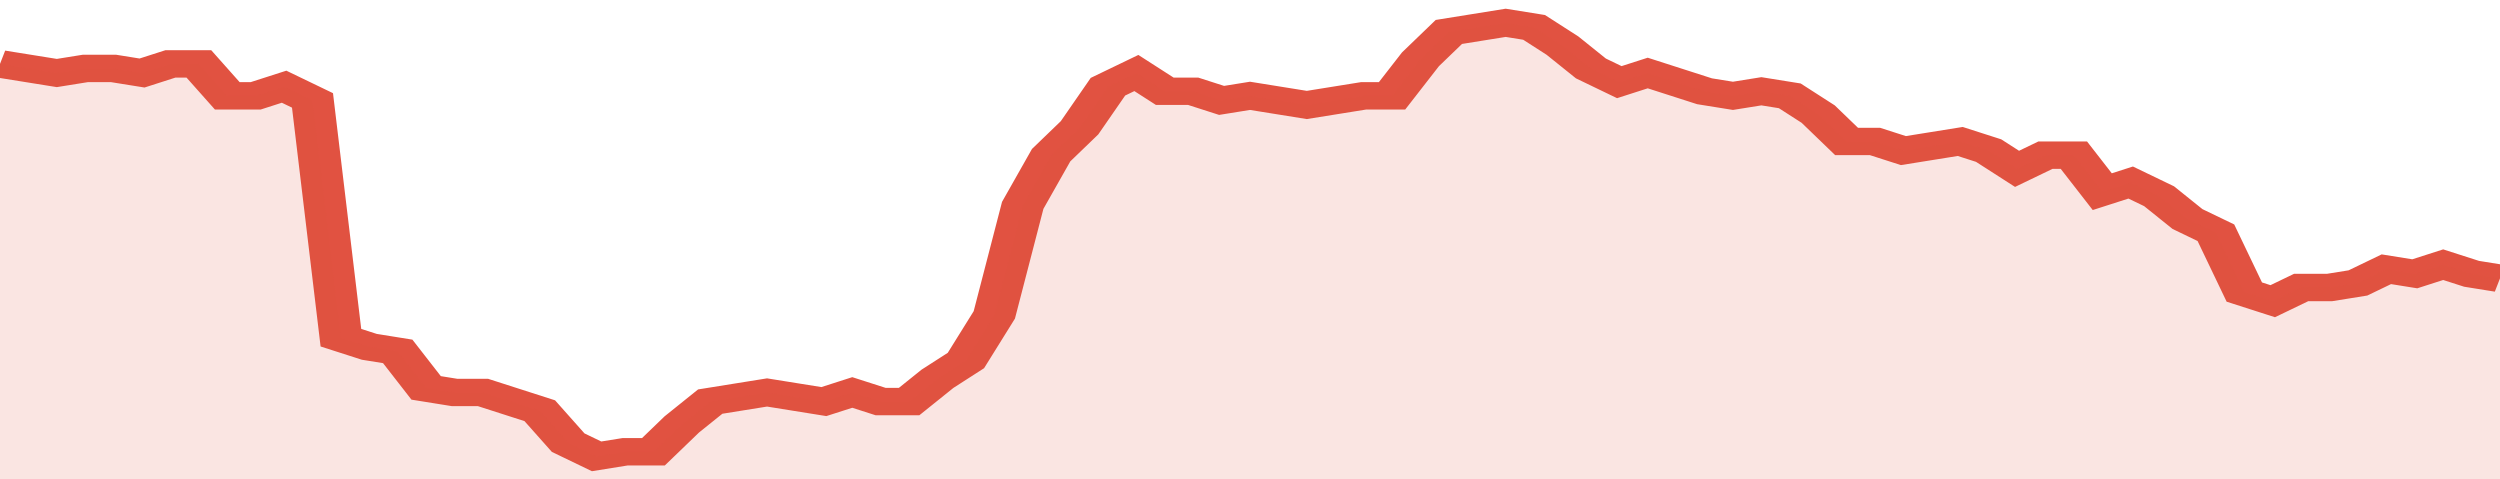 <svg xmlns="http://www.w3.org/2000/svg" viewBox="0 0 352 105" width="120" height="23" preserveAspectRatio="none">
				 <polyline fill="none" stroke="#E15241" stroke-width="6" points="0, 14 4, 15 8, 16 12, 15 16, 15 20, 16 24, 14 28, 14 32, 21 36, 21 40, 19 44, 22 48, 74 52, 76 56, 77 60, 85 64, 86 68, 86 72, 88 76, 90 80, 97 84, 100 88, 99 92, 99 96, 93 100, 88 104, 87 108, 86 112, 87 116, 88 120, 86 124, 88 128, 88 132, 83 136, 79 140, 69 144, 45 148, 34 152, 28 156, 19 160, 16 164, 20 168, 20 172, 22 176, 21 180, 22 184, 23 188, 22 192, 21 196, 21 200, 13 204, 7 208, 6 212, 5 216, 6 220, 10 224, 15 228, 18 232, 16 236, 18 240, 20 244, 21 248, 20 252, 21 256, 25 260, 31 264, 31 268, 33 272, 32 276, 31 280, 33 284, 37 288, 34 292, 34 296, 42 300, 40 304, 43 308, 48 312, 51 316, 64 320, 66 324, 63 328, 63 332, 62 336, 59 340, 60 344, 58 348, 60 352, 61 352, 61 "> </polyline>
				 <polygon fill="#E15241" opacity="0.15" points="0, 105 0, 14 4, 15 8, 16 12, 15 16, 15 20, 16 24, 14 28, 14 32, 21 36, 21 40, 19 44, 22 48, 74 52, 76 56, 77 60, 85 64, 86 68, 86 72, 88 76, 90 80, 97 84, 100 88, 99 92, 99 96, 93 100, 88 104, 87 108, 86 112, 87 116, 88 120, 86 124, 88 128, 88 132, 83 136, 79 140, 69 144, 45 148, 34 152, 28 156, 19 160, 16 164, 20 168, 20 172, 22 176, 21 180, 22 184, 23 188, 22 192, 21 196, 21 200, 13 204, 7 208, 6 212, 5 216, 6 220, 10 224, 15 228, 18 232, 16 236, 18 240, 20 244, 21 248, 20 252, 21 256, 25 260, 31 264, 31 268, 33 272, 32 276, 31 280, 33 284, 37 288, 34 292, 34 296, 42 300, 40 304, 43 308, 48 312, 51 316, 64 320, 66 324, 63 328, 63 332, 62 336, 59 340, 60 344, 58 348, 60 352, 61 352, 105 "></polygon>
			</svg>